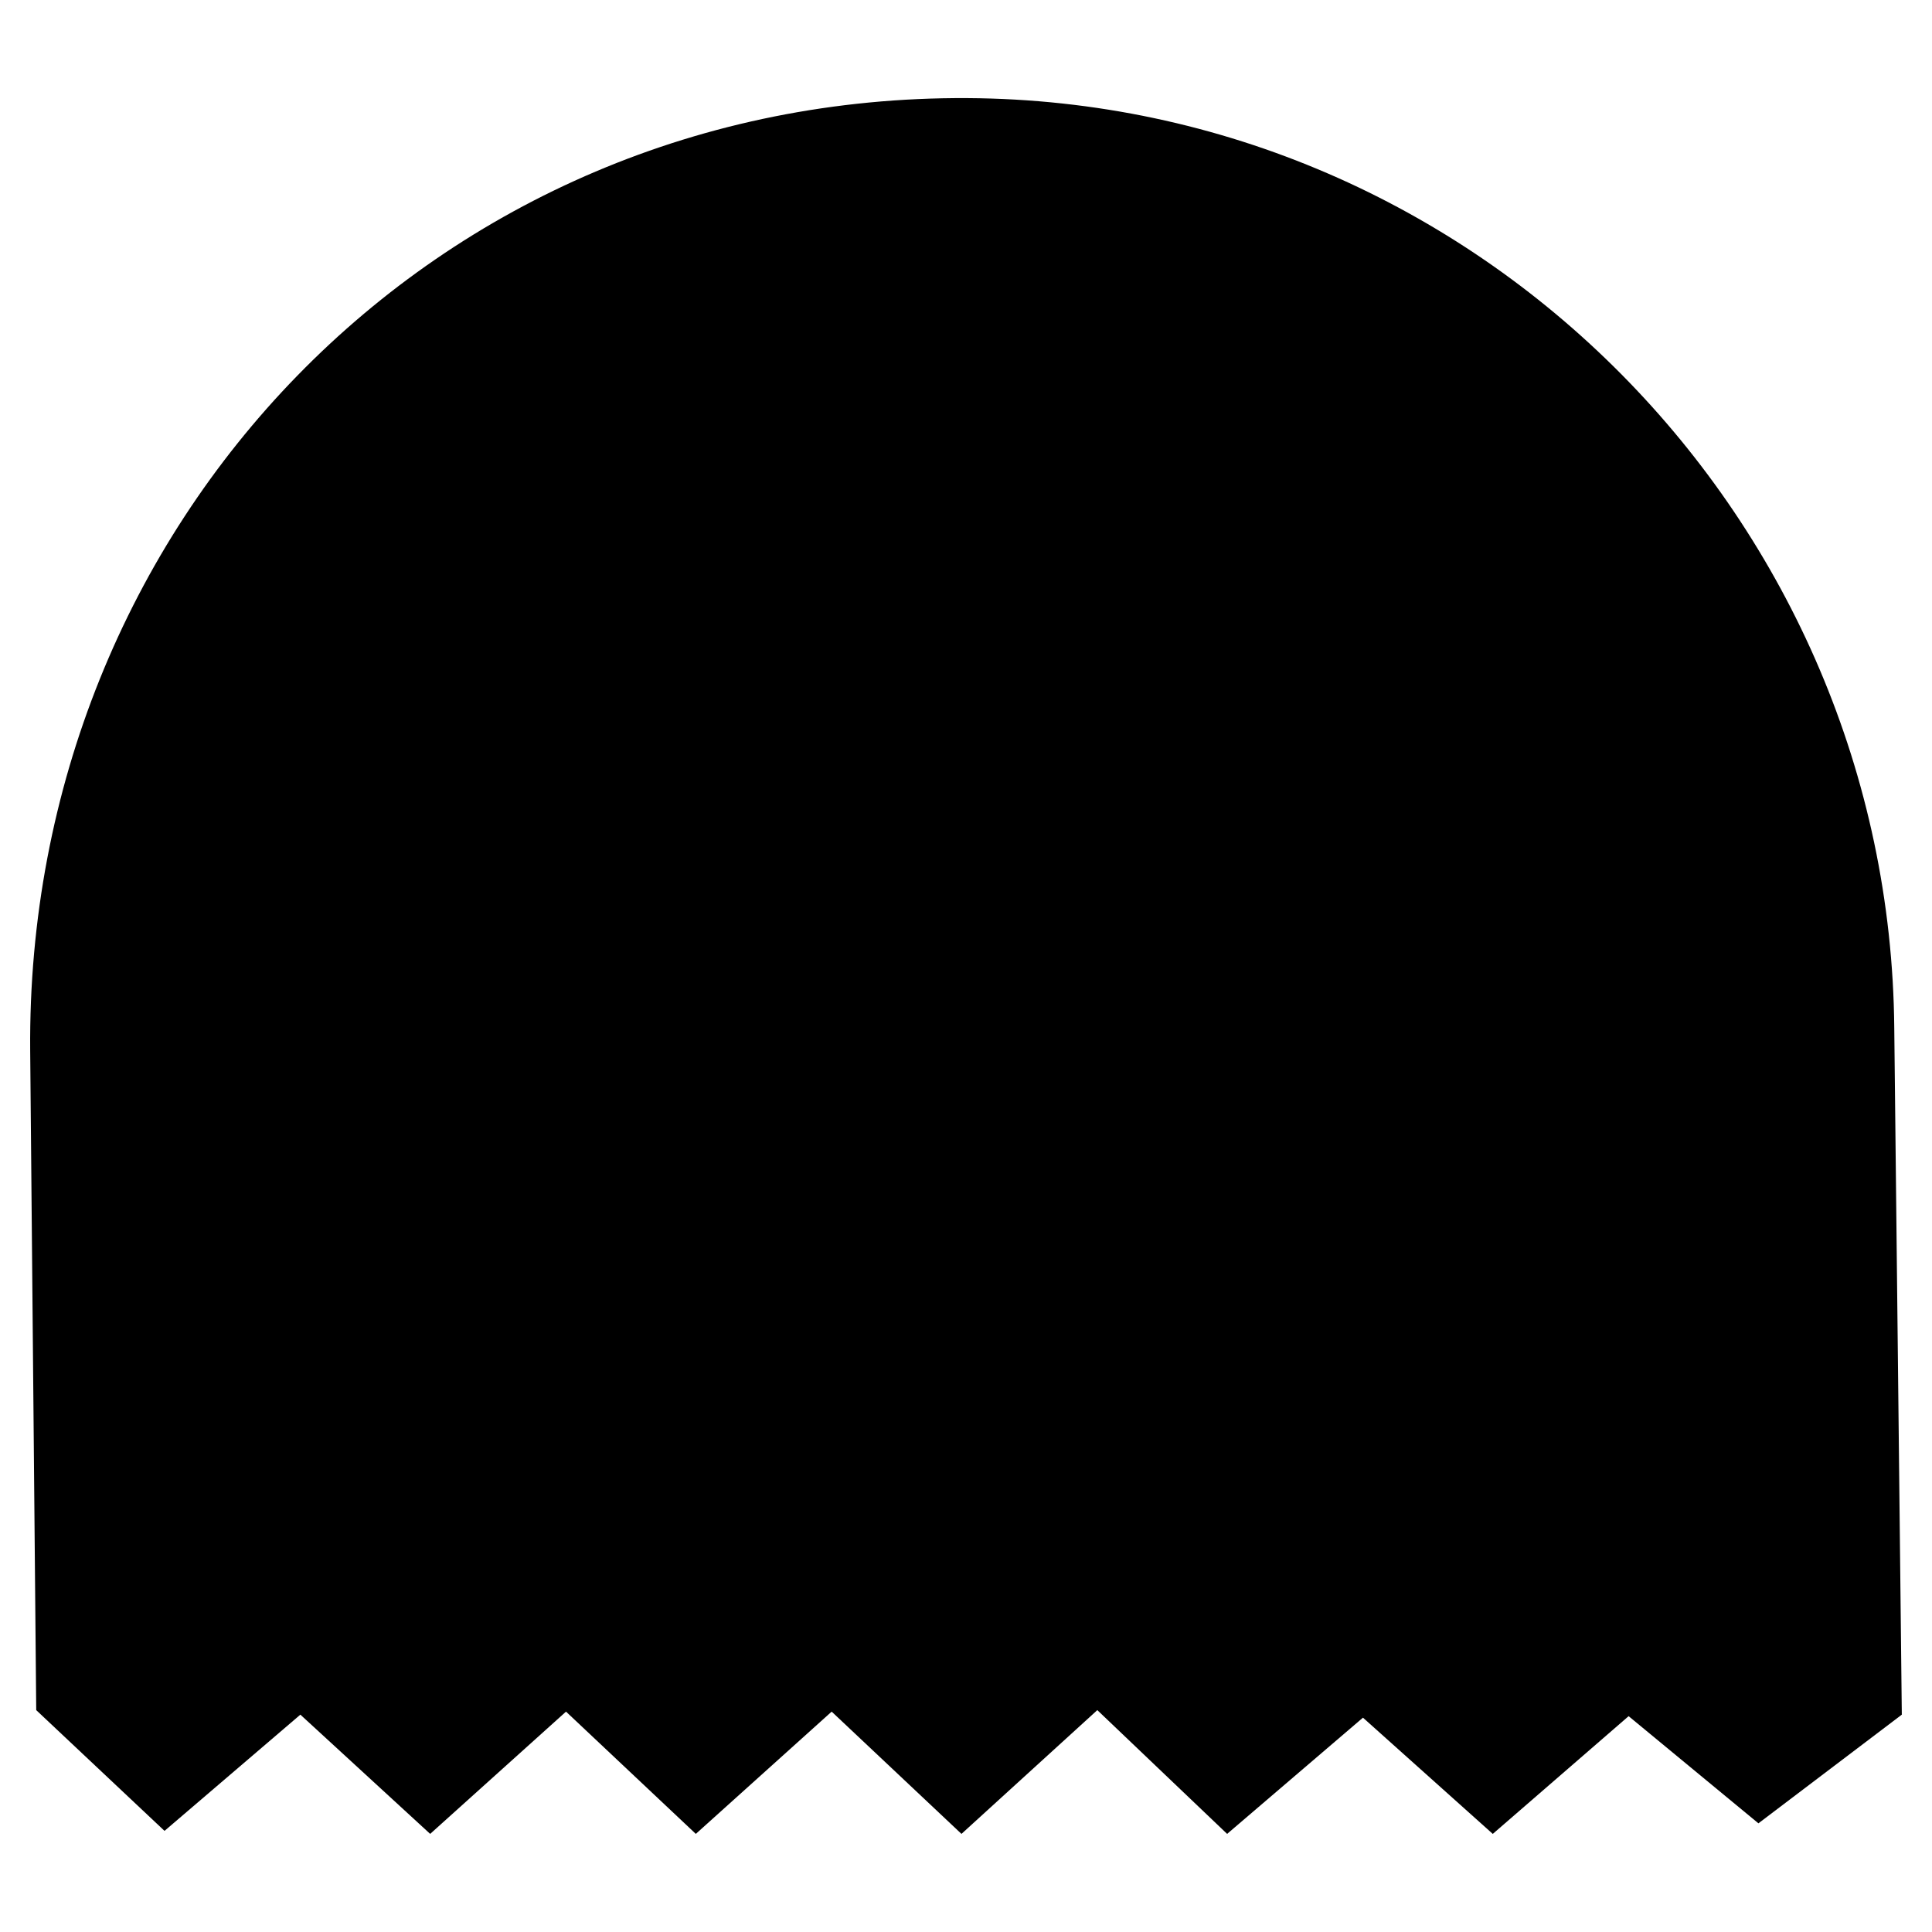 <?xml version="1.0" encoding="utf-8"?>
<!-- Generator: Adobe Illustrator 27.0.0, SVG Export Plug-In . SVG Version: 6.00 Build 0)  -->
<svg version="1.0" id="Calque_1" xmlns="http://www.w3.org/2000/svg" xmlns:xlink="http://www.w3.org/1999/xlink" x="0px" y="0px"
	 viewBox="0 0 128 128" style="enable-background:new 0 0 128 128;" xml:space="preserve">
<g id="Groupe_372" transform="translate(0 0)">
	<path id="Tracé_2995" d="M126,113.6l-0.5-45.5C125.2,34.5,98,6.7,64.1,6.5C28.8,6.3,1.7,34.7,2,69.6l0.4,43.7l8.5,8l9-7.7l8.6,7.9
		l9-8.1l8.6,8.1l9-8.1l8.6,8.1l9-8.2l8.6,8.2l9-7.7l8.6,7.7l9-7.8l8.6,7.1L126,113.6z"/>
</g>
</svg>
